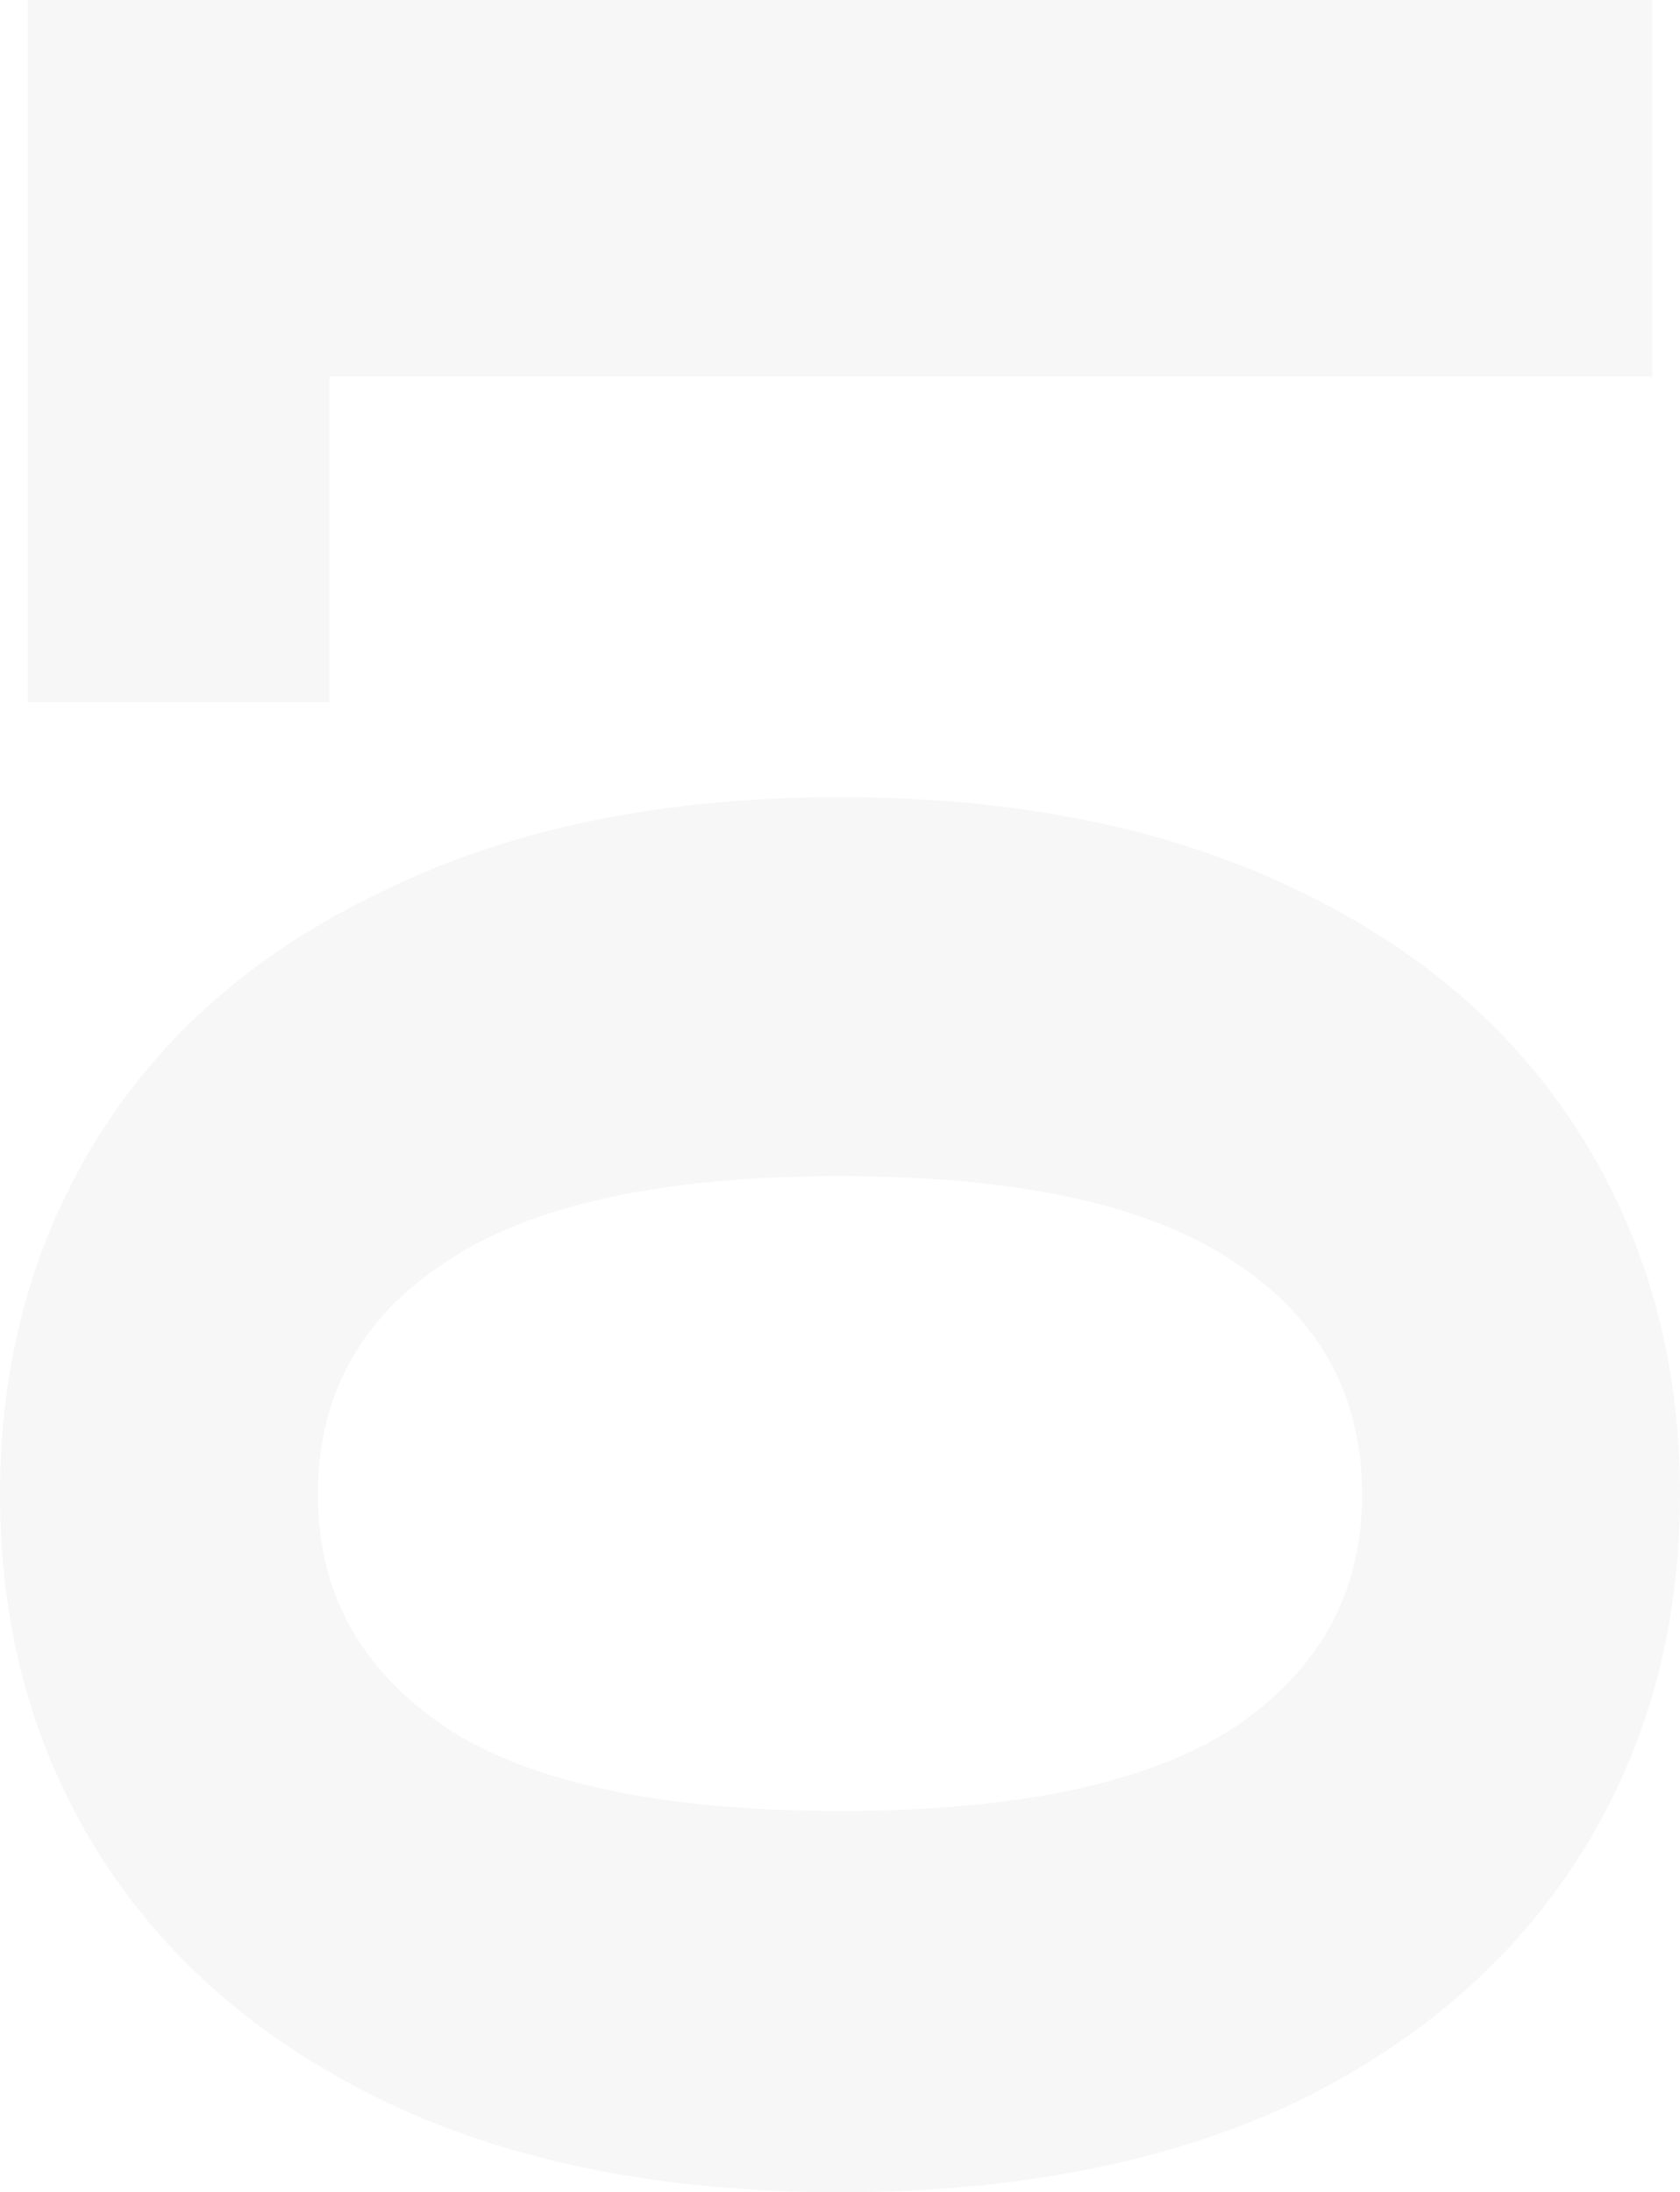 <?xml version="1.0" encoding="UTF-8"?> <svg xmlns="http://www.w3.org/2000/svg" width="364" height="475" viewBox="0 0 364 475" fill="none"> <g opacity="0.04"> <path d="M364 323.863C364 353.083 356.794 379.112 342.381 401.95C327.969 424.789 307.188 442.757 280.039 455.856C252.554 468.619 219.875 475 182 475C144.125 475 111.613 468.619 84.464 455.856C56.98 442.757 36.031 424.789 21.619 401.95C7.206 379.112 1.45385e-06 353.083 1.80229e-06 323.863C2.15074e-06 294.643 7.206 268.614 21.619 245.775C36.031 222.937 56.98 205.136 84.464 192.373C111.613 179.275 144.125 172.725 182 172.725C219.875 172.725 252.554 179.275 280.039 192.373C307.188 205.136 327.969 222.937 342.381 245.775C356.794 268.614 364 294.643 364 323.863ZM295.122 323.863C295.122 302.368 285.904 285.575 267.47 273.484C249.035 261.057 220.545 254.843 182 254.843C143.455 254.843 114.965 261.057 96.53 273.484C78.096 285.575 68.878 302.368 68.878 323.863C68.878 345.022 78.096 361.815 96.53 374.242C114.965 386.333 143.455 392.378 182 392.378C220.545 392.378 249.035 386.333 267.47 374.242C285.904 361.815 295.122 345.022 295.122 323.863Z" fill="#363636"></path> <path d="M6.033 7.19444e-08L357.967 4.26871e-06L357.967 81.614L71.392 81.614L71.392 152.145L6.033 152.145L6.033 7.19444e-08Z" fill="#363636"></path> </g> </svg> 